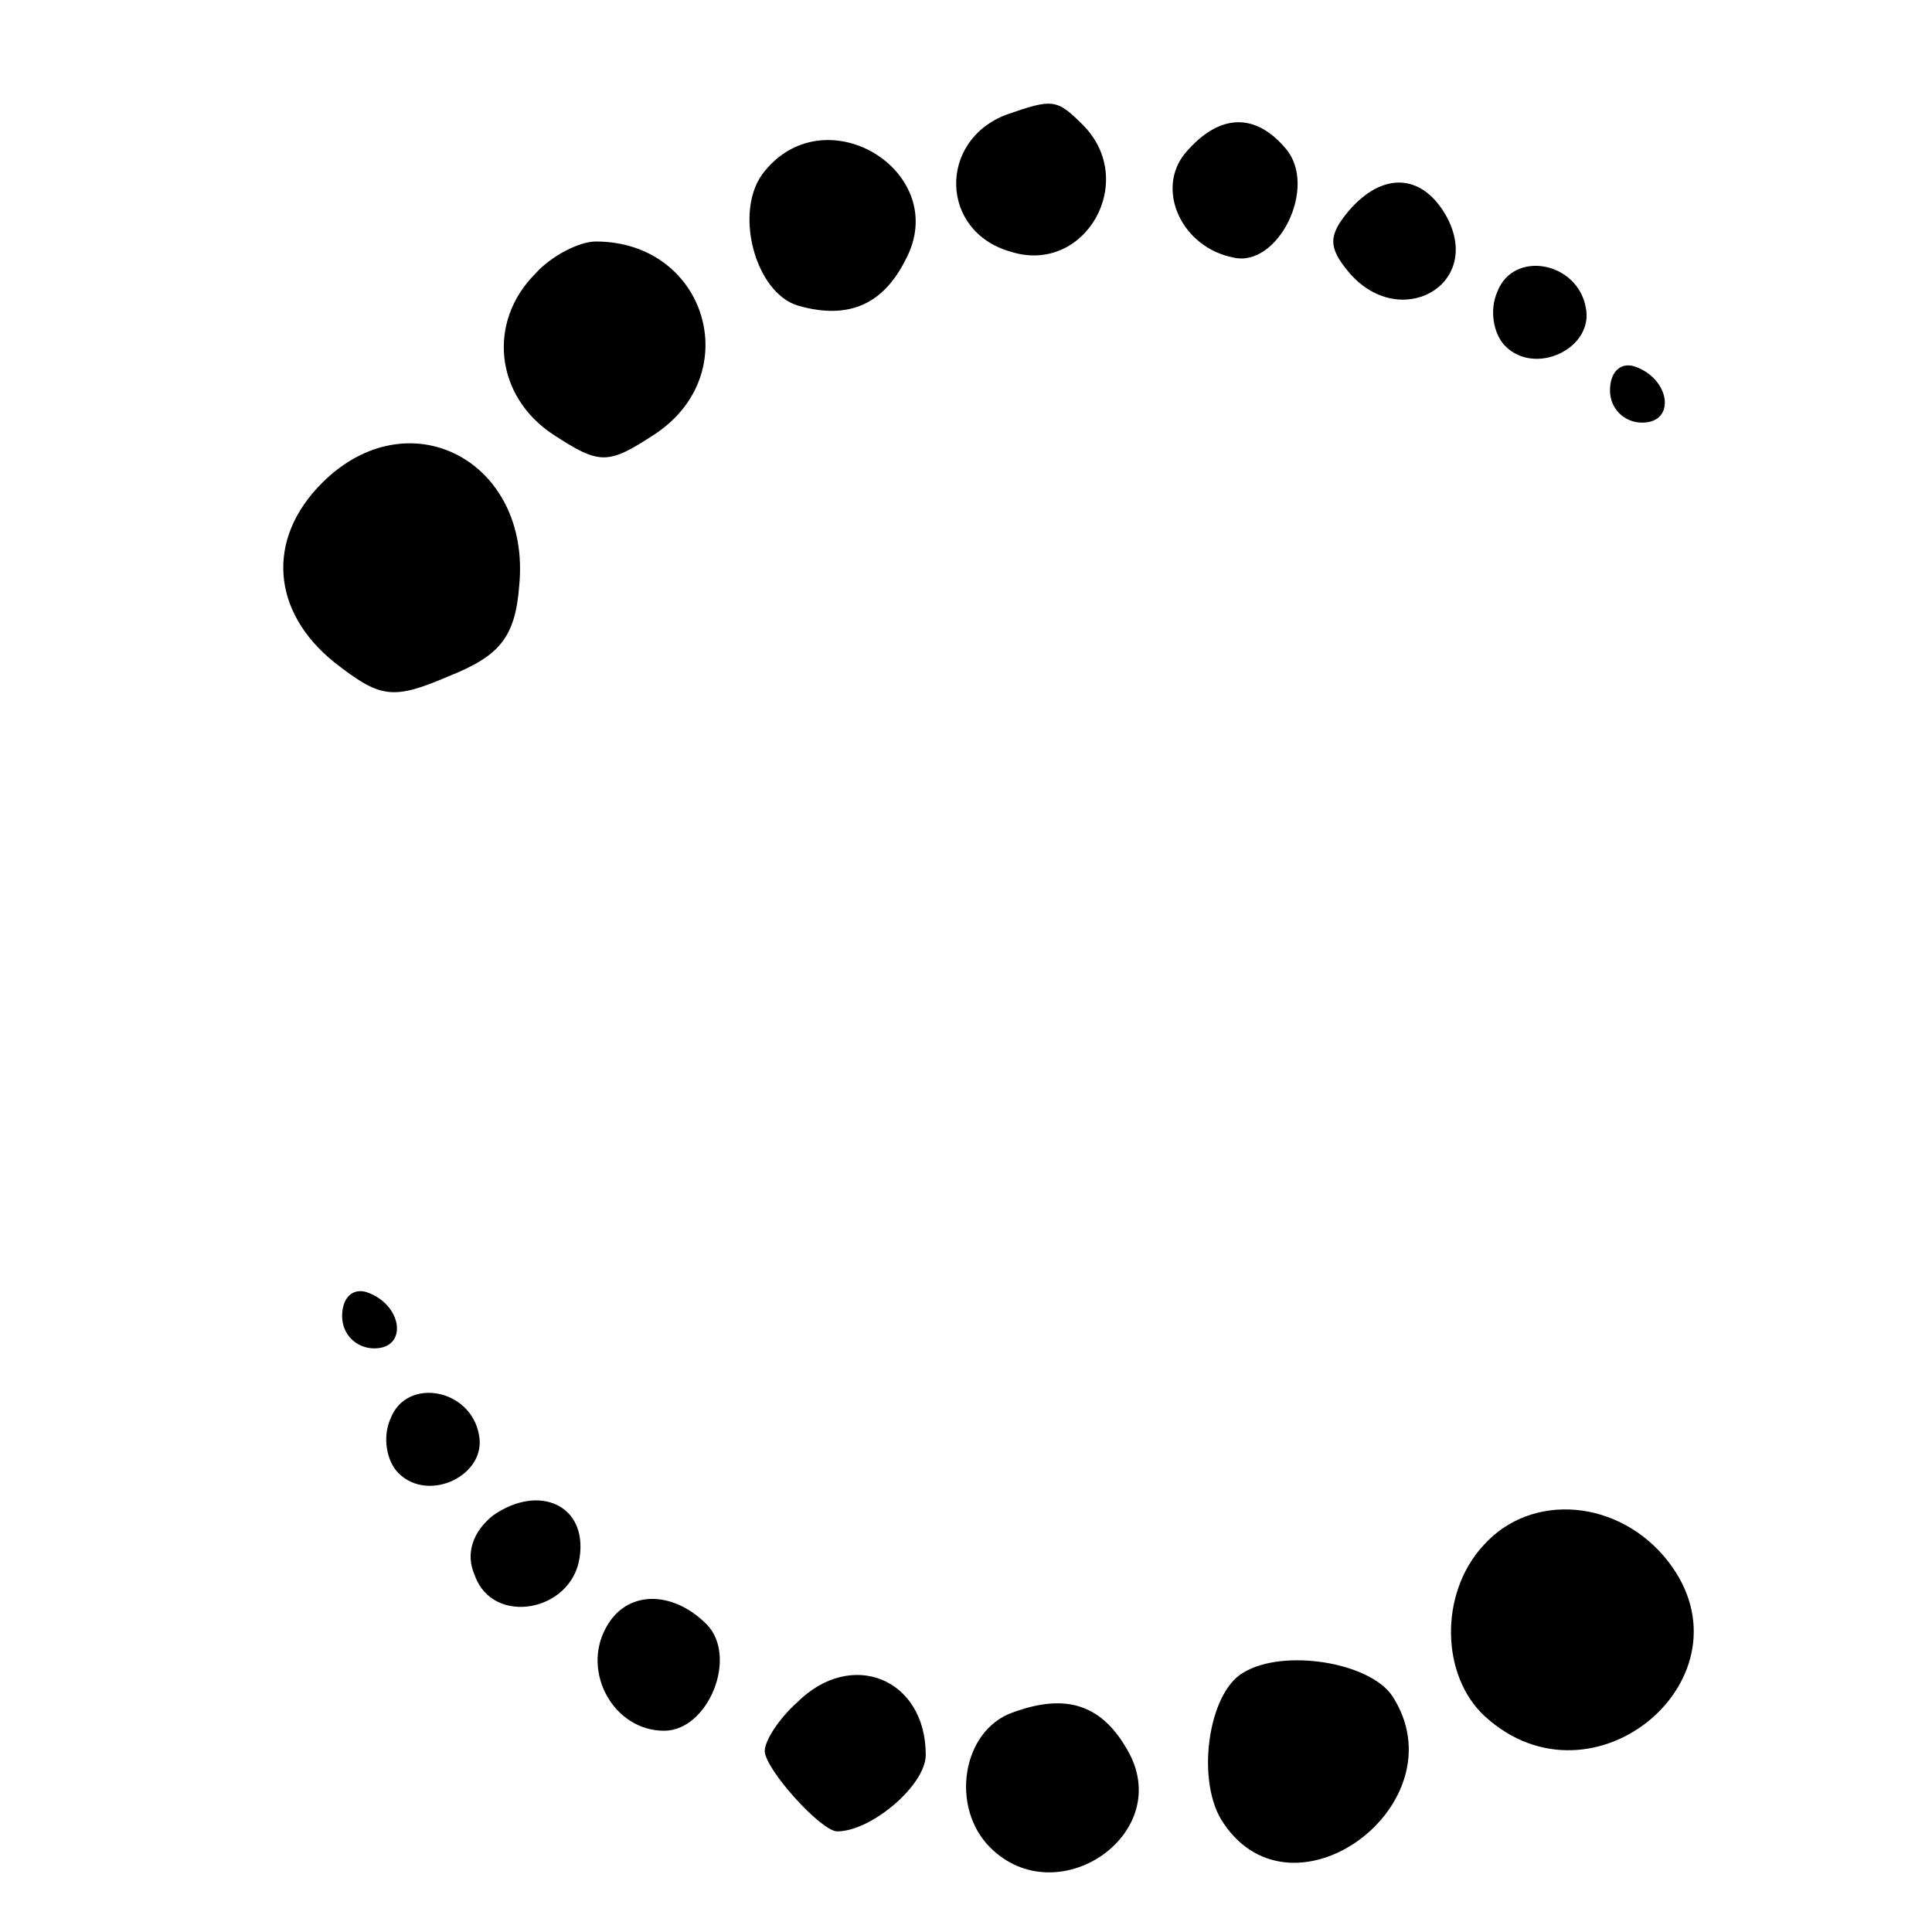 <?xml version="1.0" standalone="no"?>
<!DOCTYPE svg PUBLIC "-//W3C//DTD SVG 20010904//EN"
 "http://www.w3.org/TR/2001/REC-SVG-20010904/DTD/svg10.dtd">
<svg version="1.0" xmlns="http://www.w3.org/2000/svg"
 width="96pt" height="96pt" viewBox="0 0 96 96"
 preserveAspectRatio="xMidYMid meet">
<g transform="translate(0,96) scale(0.1,-0.1)"
fill="#000000" stroke="none">
<path d="M500 903 c-34 -13 -33 -58 2 -68 37 -12 64 35 36 63 -13 13 -15 13
-38 5z"/>
<path d="M589 884 c-15 -18 -2 -47 24 -52 22 -5 42 35 26 54 -15 18 -33 18
-50 -2z"/>
<path d="M380 875 c-16 -19 -5 -61 17 -67 25 -7 42 1 53 23 23 43 -39 82 -70
44z"/>
<path d="M670 855 c-10 -12 -10 -18 0 -30 25 -30 67 -7 49 27 -12 22 -32 23
-49 3z"/>
<path d="M266 824 c-24 -24 -20 -61 9 -80 23 -15 27 -15 50 0 46 30 26 96 -29
96 -8 0 -22 -7 -30 -16z"/>
<path d="M744 815 c-4 -9 -2 -21 4 -27 15 -15 44 -1 40 19 -4 23 -36 29 -44 8z"/>
<path d="M800 766 c0 -9 7 -16 16 -16 17 0 14 22 -4 28 -7 2 -12 -3 -12 -12z"/>
<path d="M160 720 c-28 -28 -25 -64 6 -89 23 -18 29 -19 57 -7 25 10 33 19 35
45 6 62 -55 94 -98 51z"/>
<path d="M170 306 c0 -9 7 -16 16 -16 17 0 14 22 -4 28 -7 2 -12 -3 -12 -12z"/>
<path d="M194 255 c-4 -9 -2 -21 4 -27 15 -15 44 -1 40 19 -4 23 -36 29 -44 8z"/>
<path d="M245 207 c-10 -8 -14 -19 -9 -30 9 -25 48 -18 52 9 4 26 -20 37 -43
21z"/>
<path d="M737 192 c-22 -24 -21 -65 1 -85 54 -49 135 20 91 77 -24 31 -68 35
-92 8z"/>
<path d="M301 151 c-12 -22 4 -51 29 -51 22 0 37 37 21 53 -17 17 -40 17 -50
-2z"/>
<path d="M618 129 c-18 -10 -24 -55 -10 -75 35 -52 118 10 84 63 -11 17 -54
24 -74 12z"/>
<path d="M396 114 c-9 -8 -16 -19 -16 -24 0 -9 28 -40 36 -40 17 0 44 23 44
38 0 38 -37 53 -64 26z"/>
<path d="M503 109 c-25 -9 -31 -47 -11 -67 33 -33 91 6 69 47 -13 24 -31 30
-58 20z"/>
</g>
</svg>
